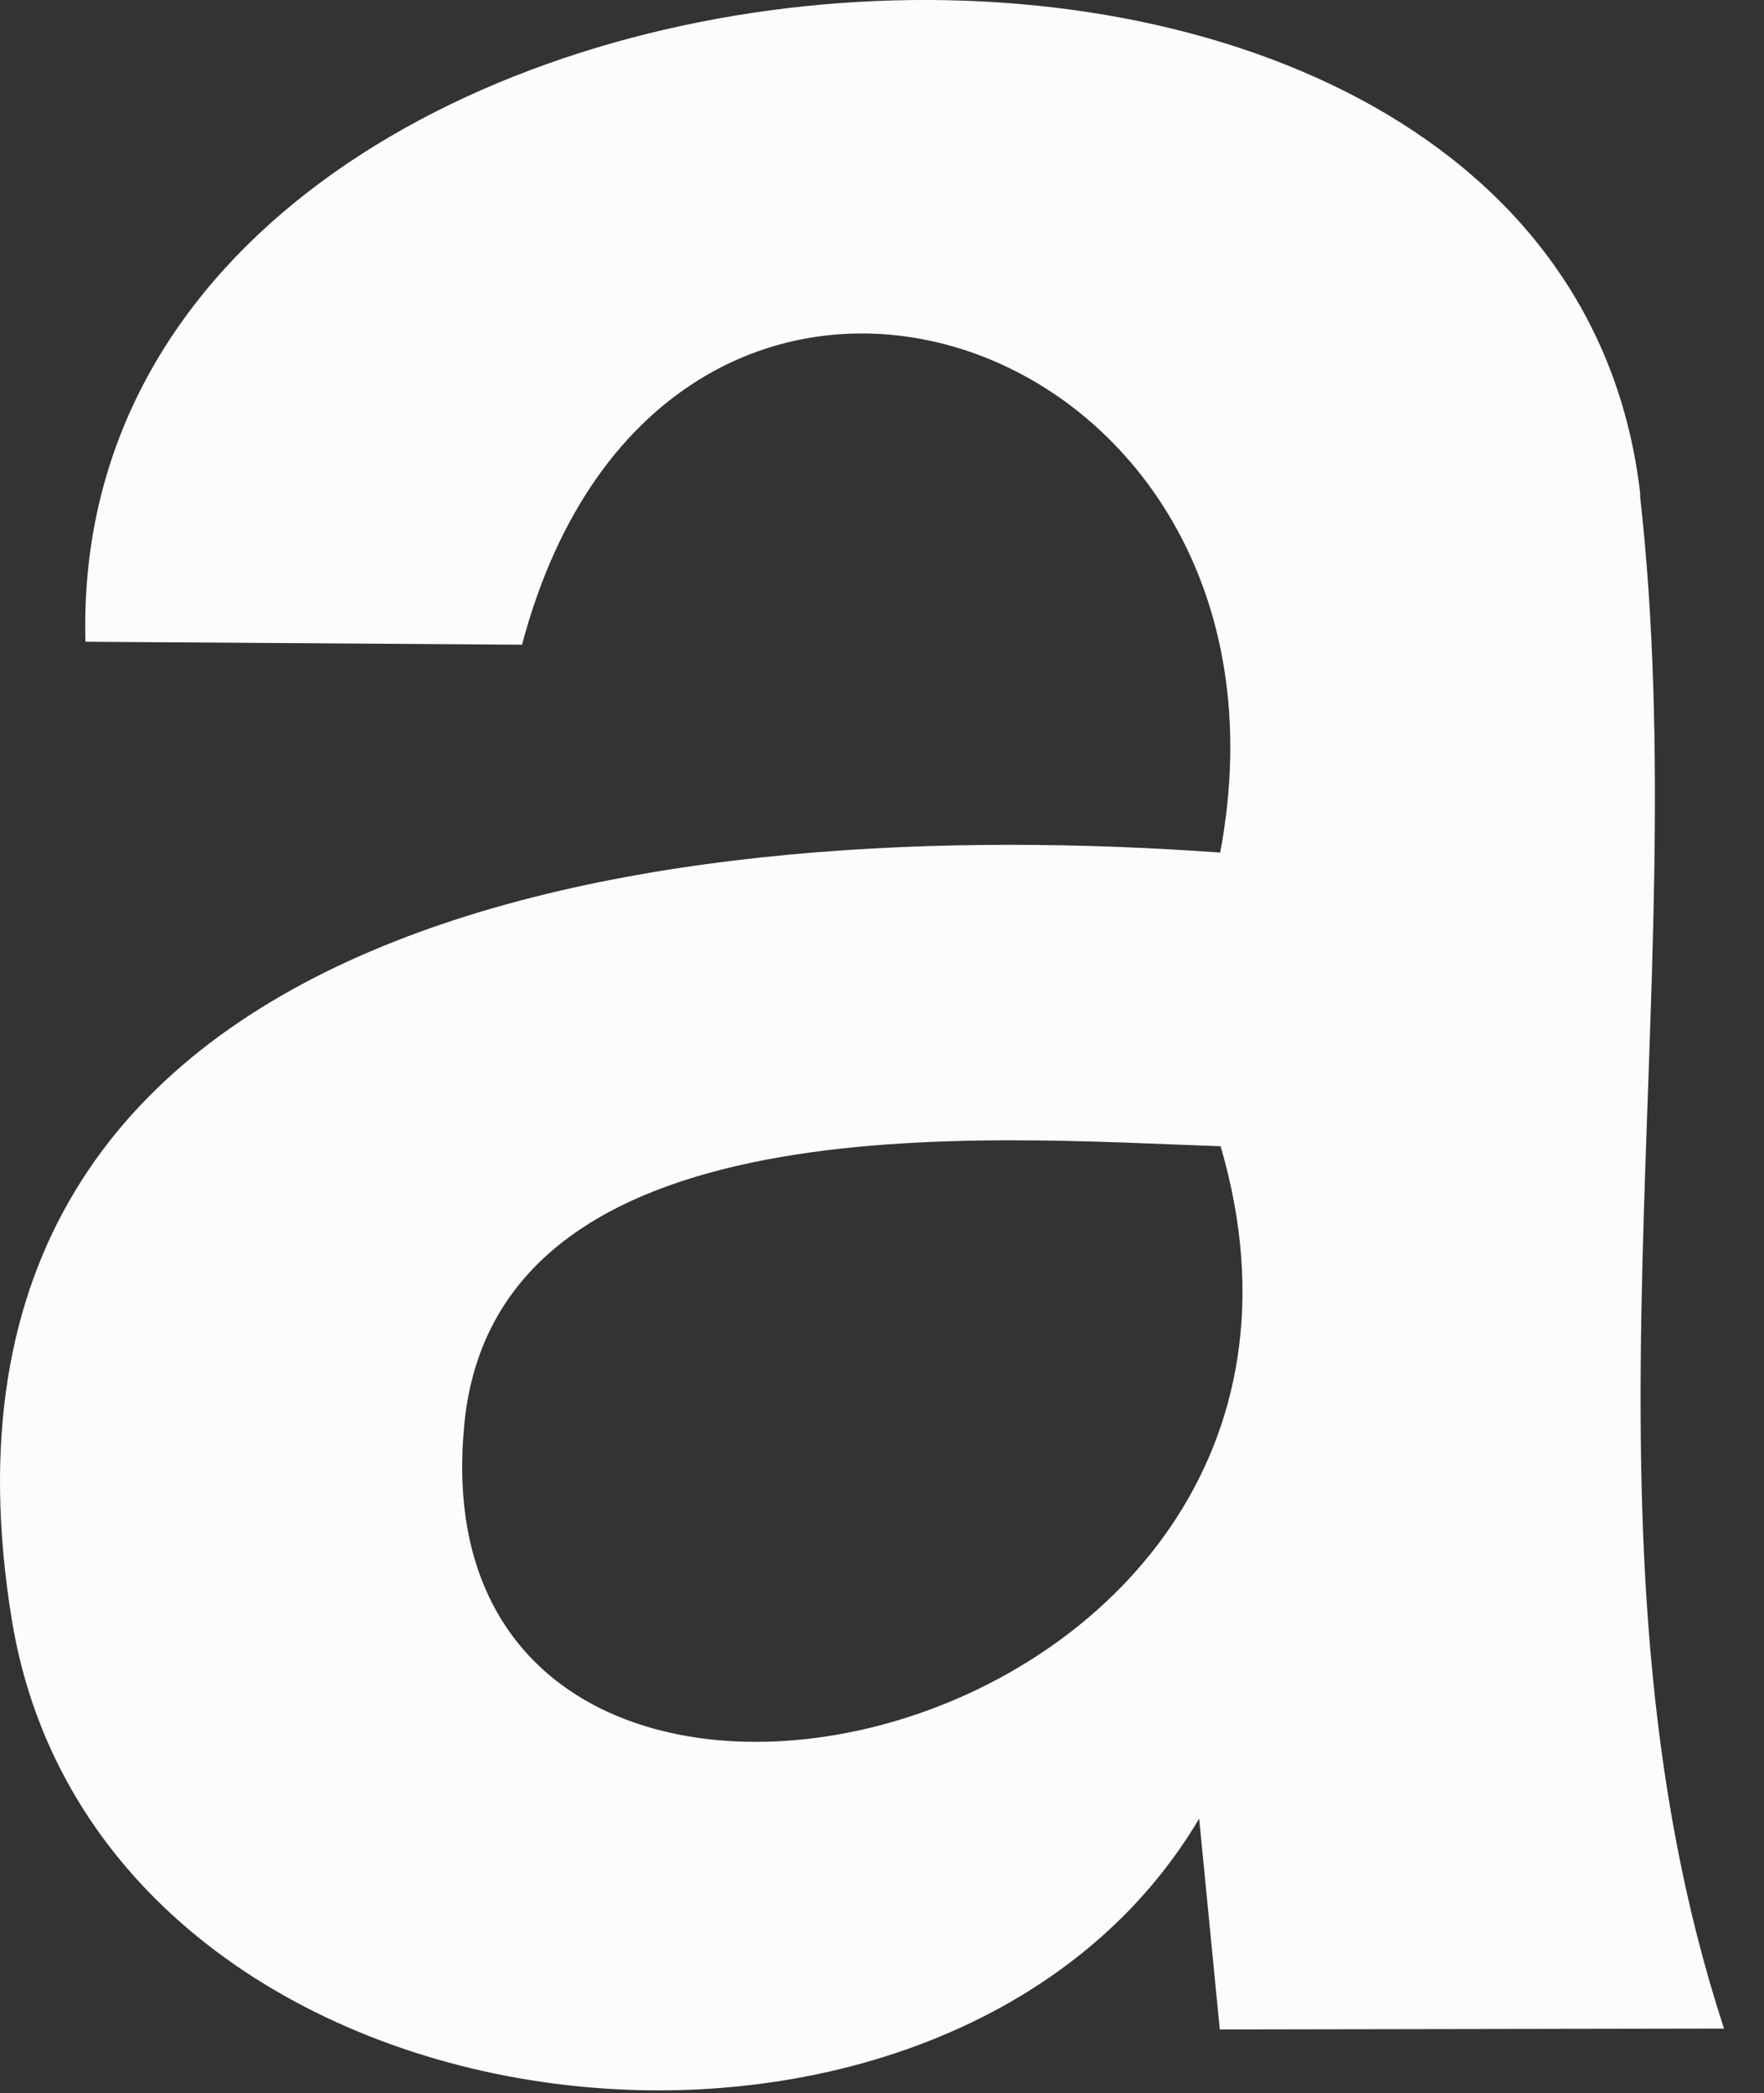 <?xml version="1.0" encoding="utf-8"?>
<svg xmlns="http://www.w3.org/2000/svg" fill="none" height="100%" overflow="visible" preserveAspectRatio="none" style="display: block;" viewBox="0 0 43 51" width="100%">
<rect x="0" y="0" width="43" height="51" fill="#333333" stroke="none"/>
<path d="M39.986 12.059C37.956 -5.934 1.57 -3.012 2.083 15.637L12.725 15.709C16.211 2.586 32.153 7.938 29.744 20.774C16.713 19.831 -2.592 21.881 0.289 39.474C2.421 52.495 22.988 54.853 29.231 44.313L29.734 49.45L42.026 49.429C38.069 37.362 41.36 24.321 39.976 12.059H39.986ZM11.32 34.686C12.11 26.731 24.075 27.735 29.754 27.93C34.142 42.909 9.977 48.158 11.32 34.686Z" fill="#FBFCFE" id="Vector"/>
</svg>